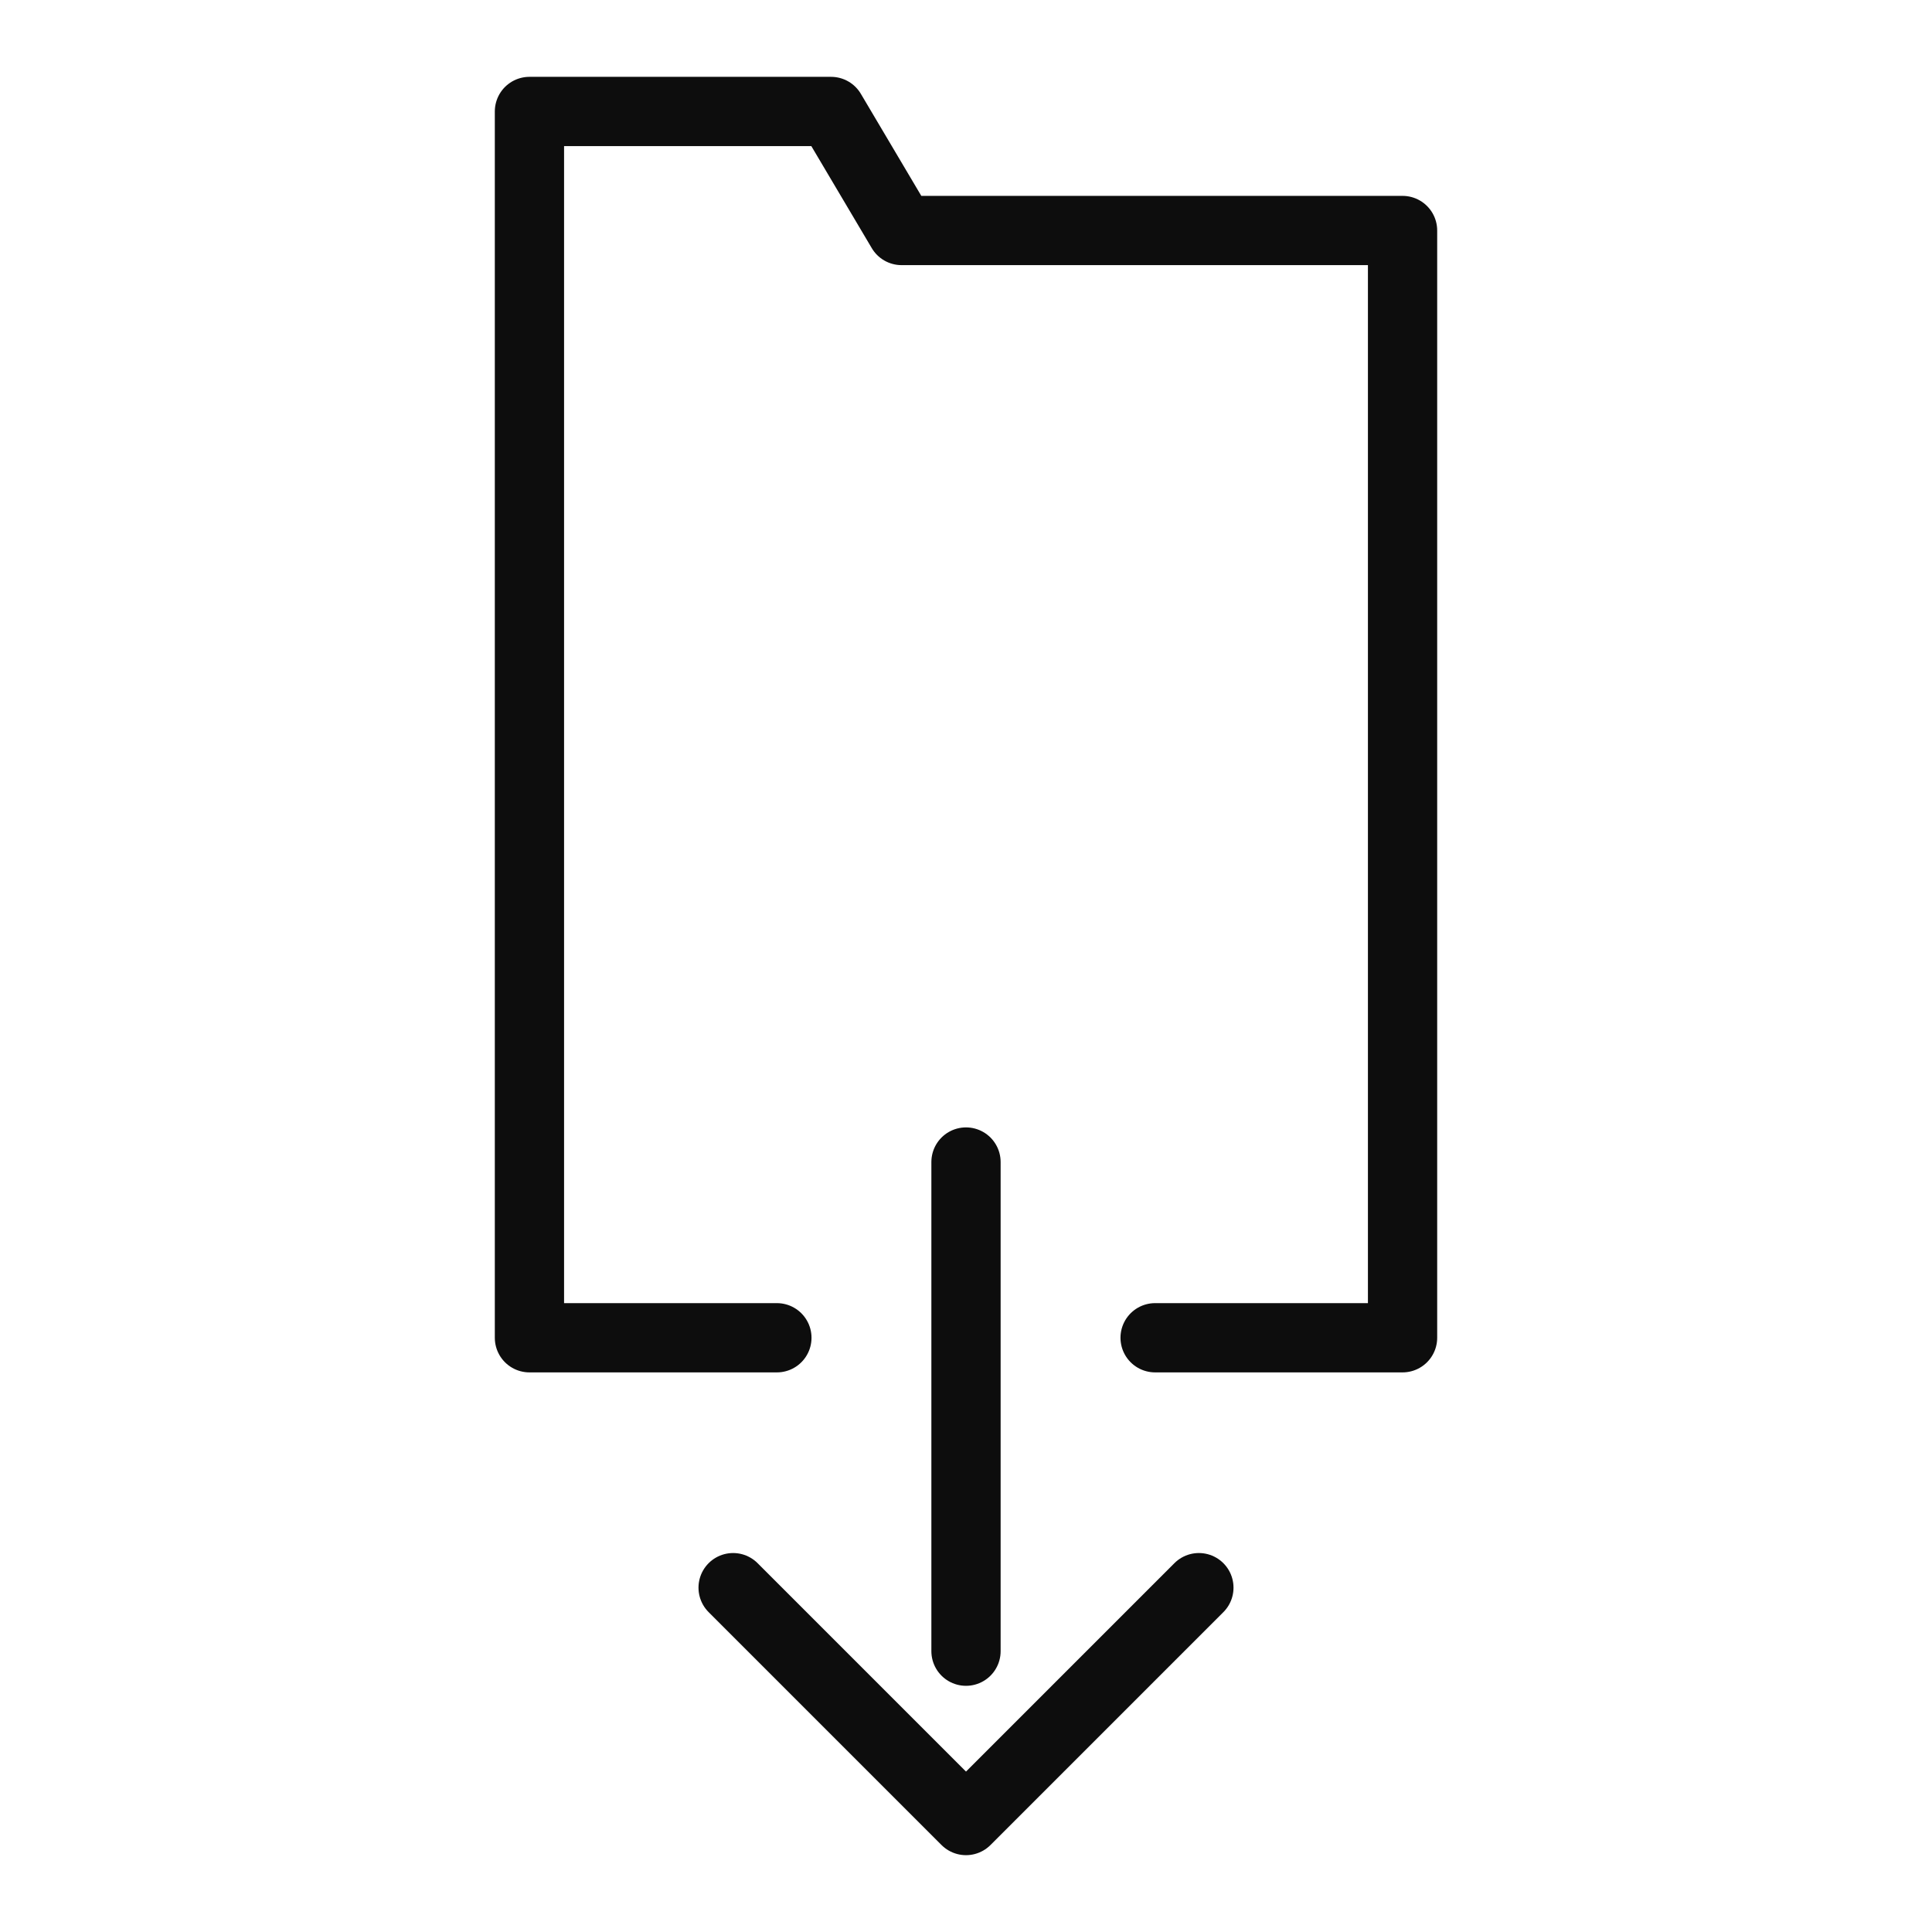 <svg xmlns="http://www.w3.org/2000/svg" viewBox="0 0 26 26"><path fill="none" stroke="#0d0d0d" stroke-linecap="round" stroke-linejoin="round" stroke-width=".932" d="M16.134 21.366L13 24.5l-3.134-3.134M13 15.638v6.583m2.545-4.218h3.33V3.102h-6.742L11.184 1.5H7.125v16.503h3.33"/></svg>